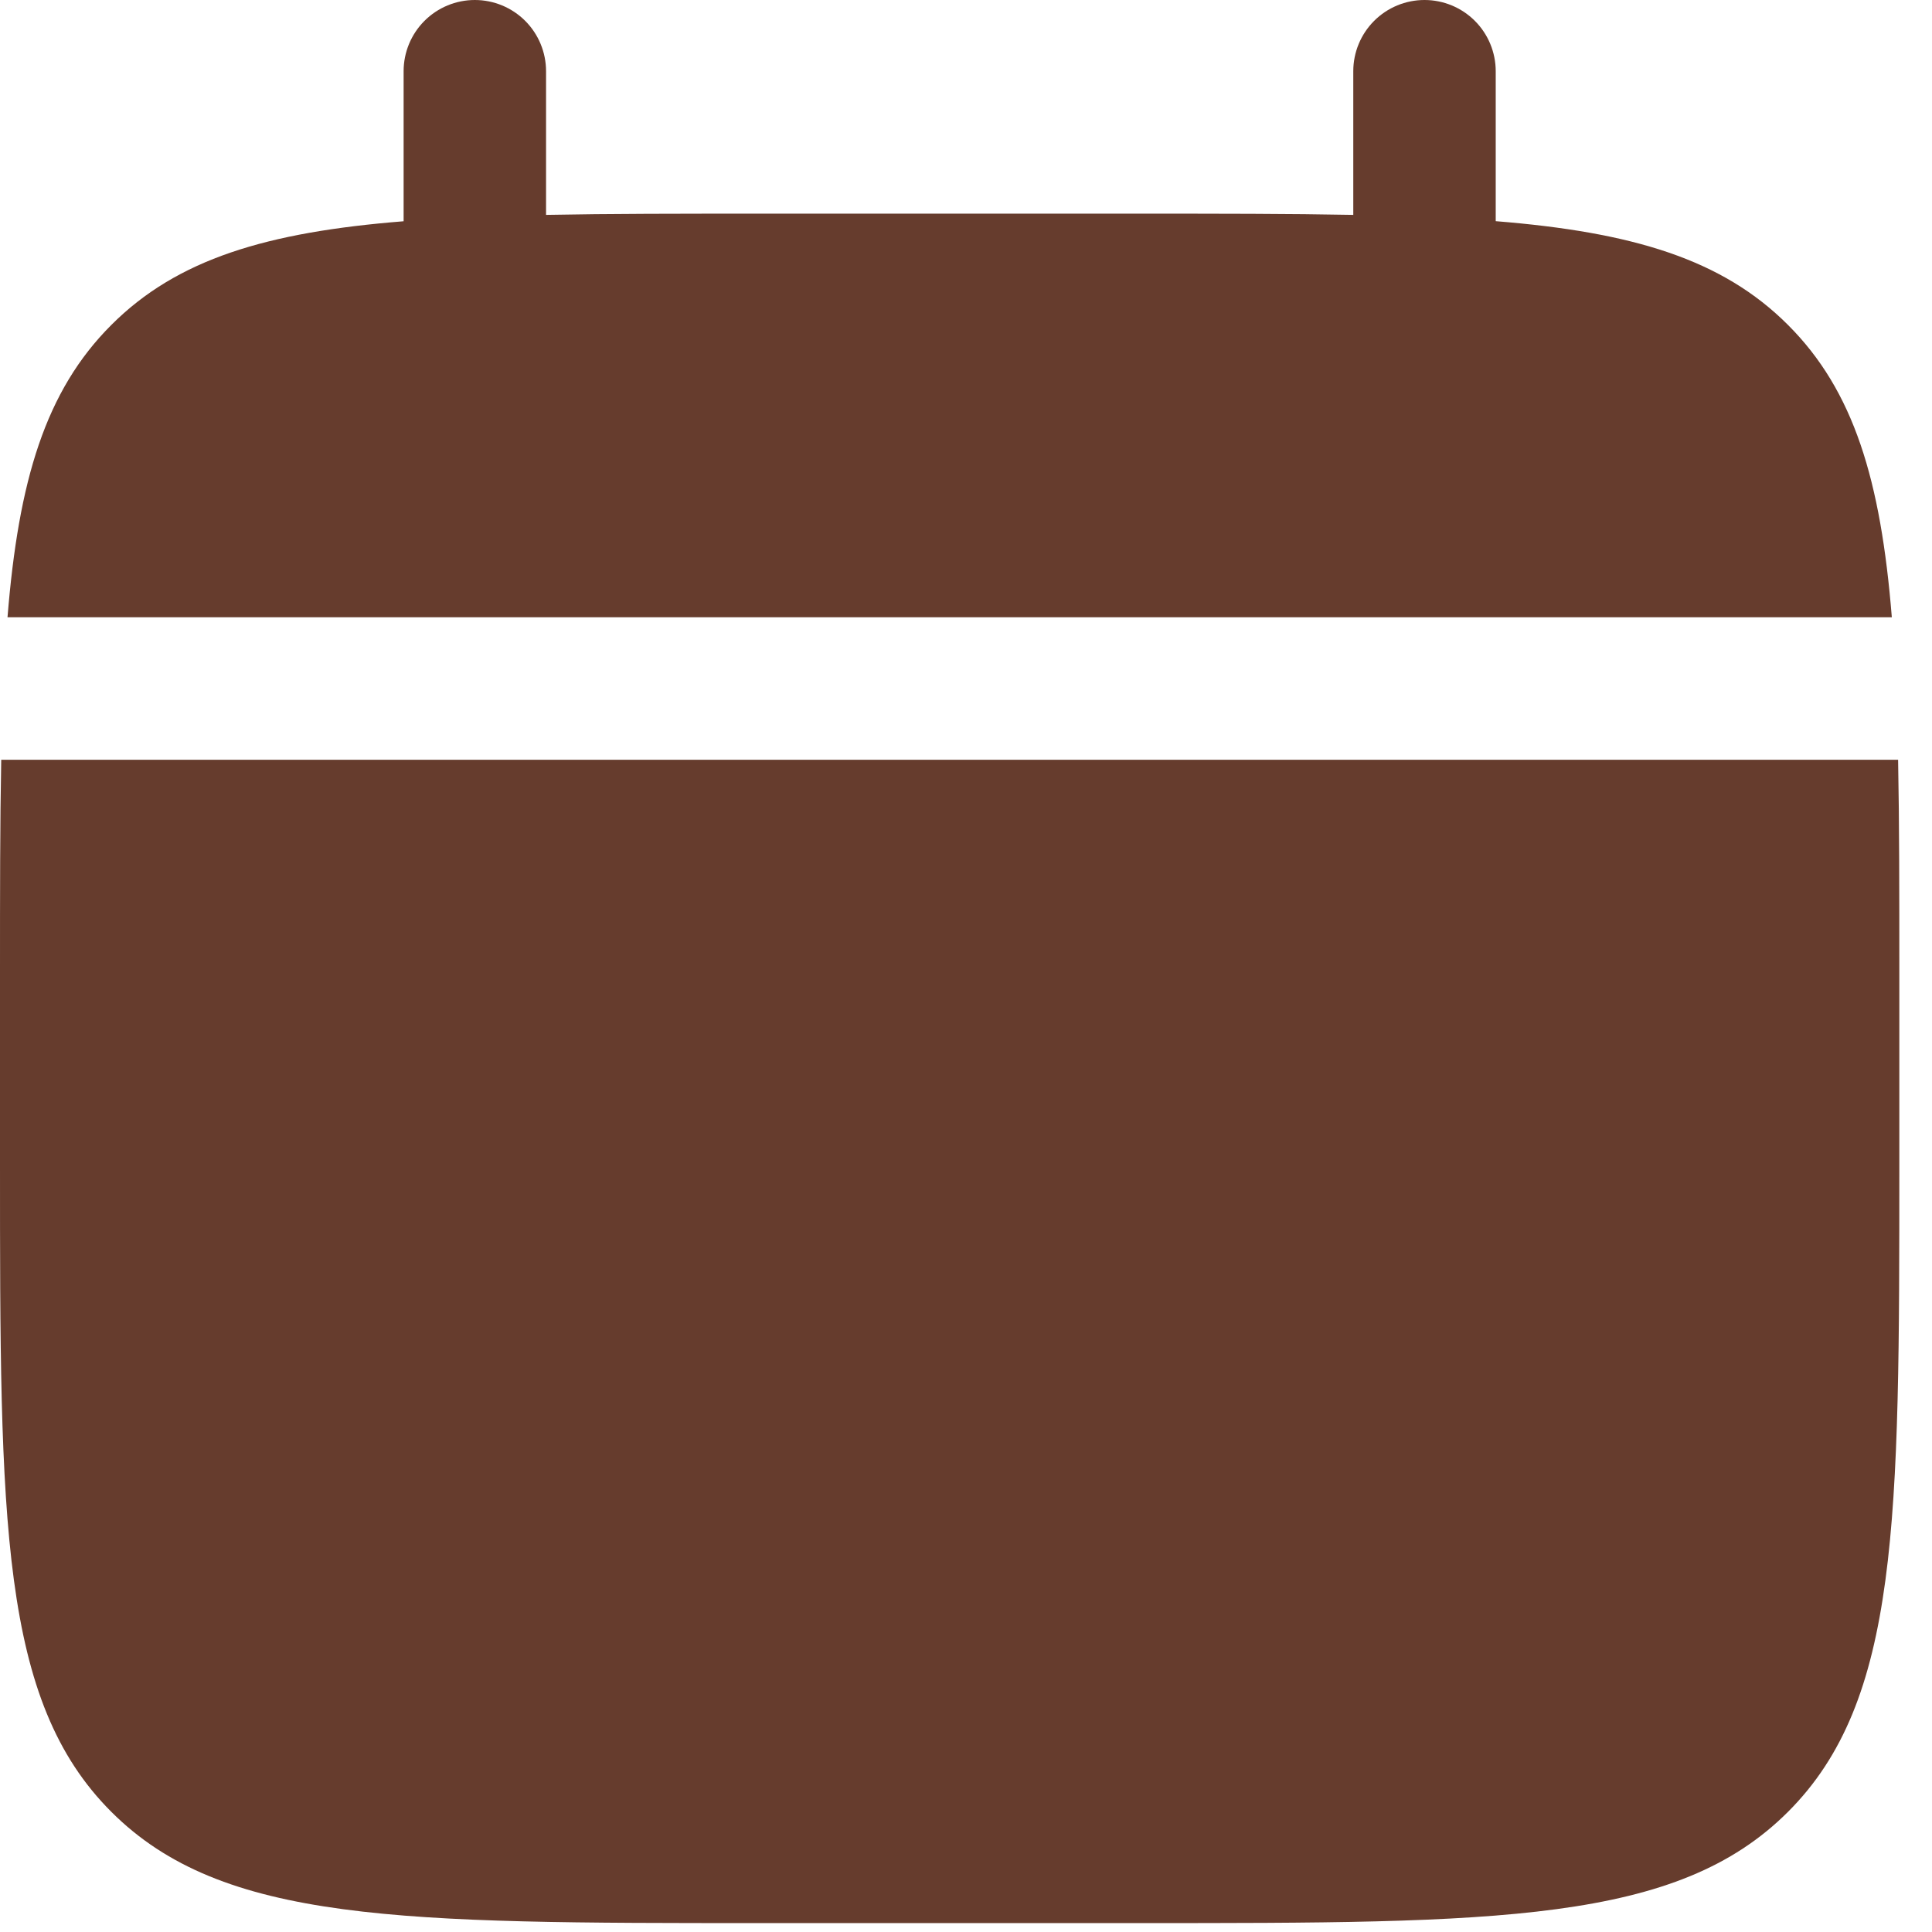 <?xml version="1.0" encoding="UTF-8"?> <svg xmlns="http://www.w3.org/2000/svg" width="44" height="44" viewBox="0 0 44 44" fill="none"><path d="M12.436 1.622C12.436 1.192 12.265 0.779 11.961 0.475C11.657 0.171 11.244 0 10.814 0C10.384 0 9.971 0.171 9.667 0.475C9.363 0.779 9.192 1.192 9.192 1.622V5.039C6.077 5.288 4.036 5.898 2.535 7.401C1.032 8.902 0.422 10.946 0.171 14.058H43.085C42.834 10.944 42.224 8.902 40.721 7.401C39.22 5.898 37.176 5.288 34.064 5.037V1.622C34.064 1.192 33.893 0.779 33.589 0.475C33.285 0.171 32.872 0 32.442 0C32.012 0 31.599 0.171 31.295 0.475C30.991 0.779 30.82 1.192 30.82 1.622V4.894C29.381 4.866 27.768 4.866 25.953 4.866H17.302C15.488 4.866 13.874 4.866 12.436 4.894V1.622Z" fill="#663C2D"></path><path fill-rule="evenodd" clip-rule="evenodd" d="M43.256 22.169C43.256 20.355 43.256 18.741 43.228 17.303H0.028C2.41711e-08 18.741 0 20.355 0 22.169V26.495C0 34.651 -2.57825e-07 38.73 2.535 41.263C5.067 43.797 9.146 43.797 17.302 43.797H25.953C34.109 43.797 38.188 43.797 40.721 41.263C43.256 38.73 43.256 34.651 43.256 26.495V22.169Z" fill="#663C2D"></path></svg> 